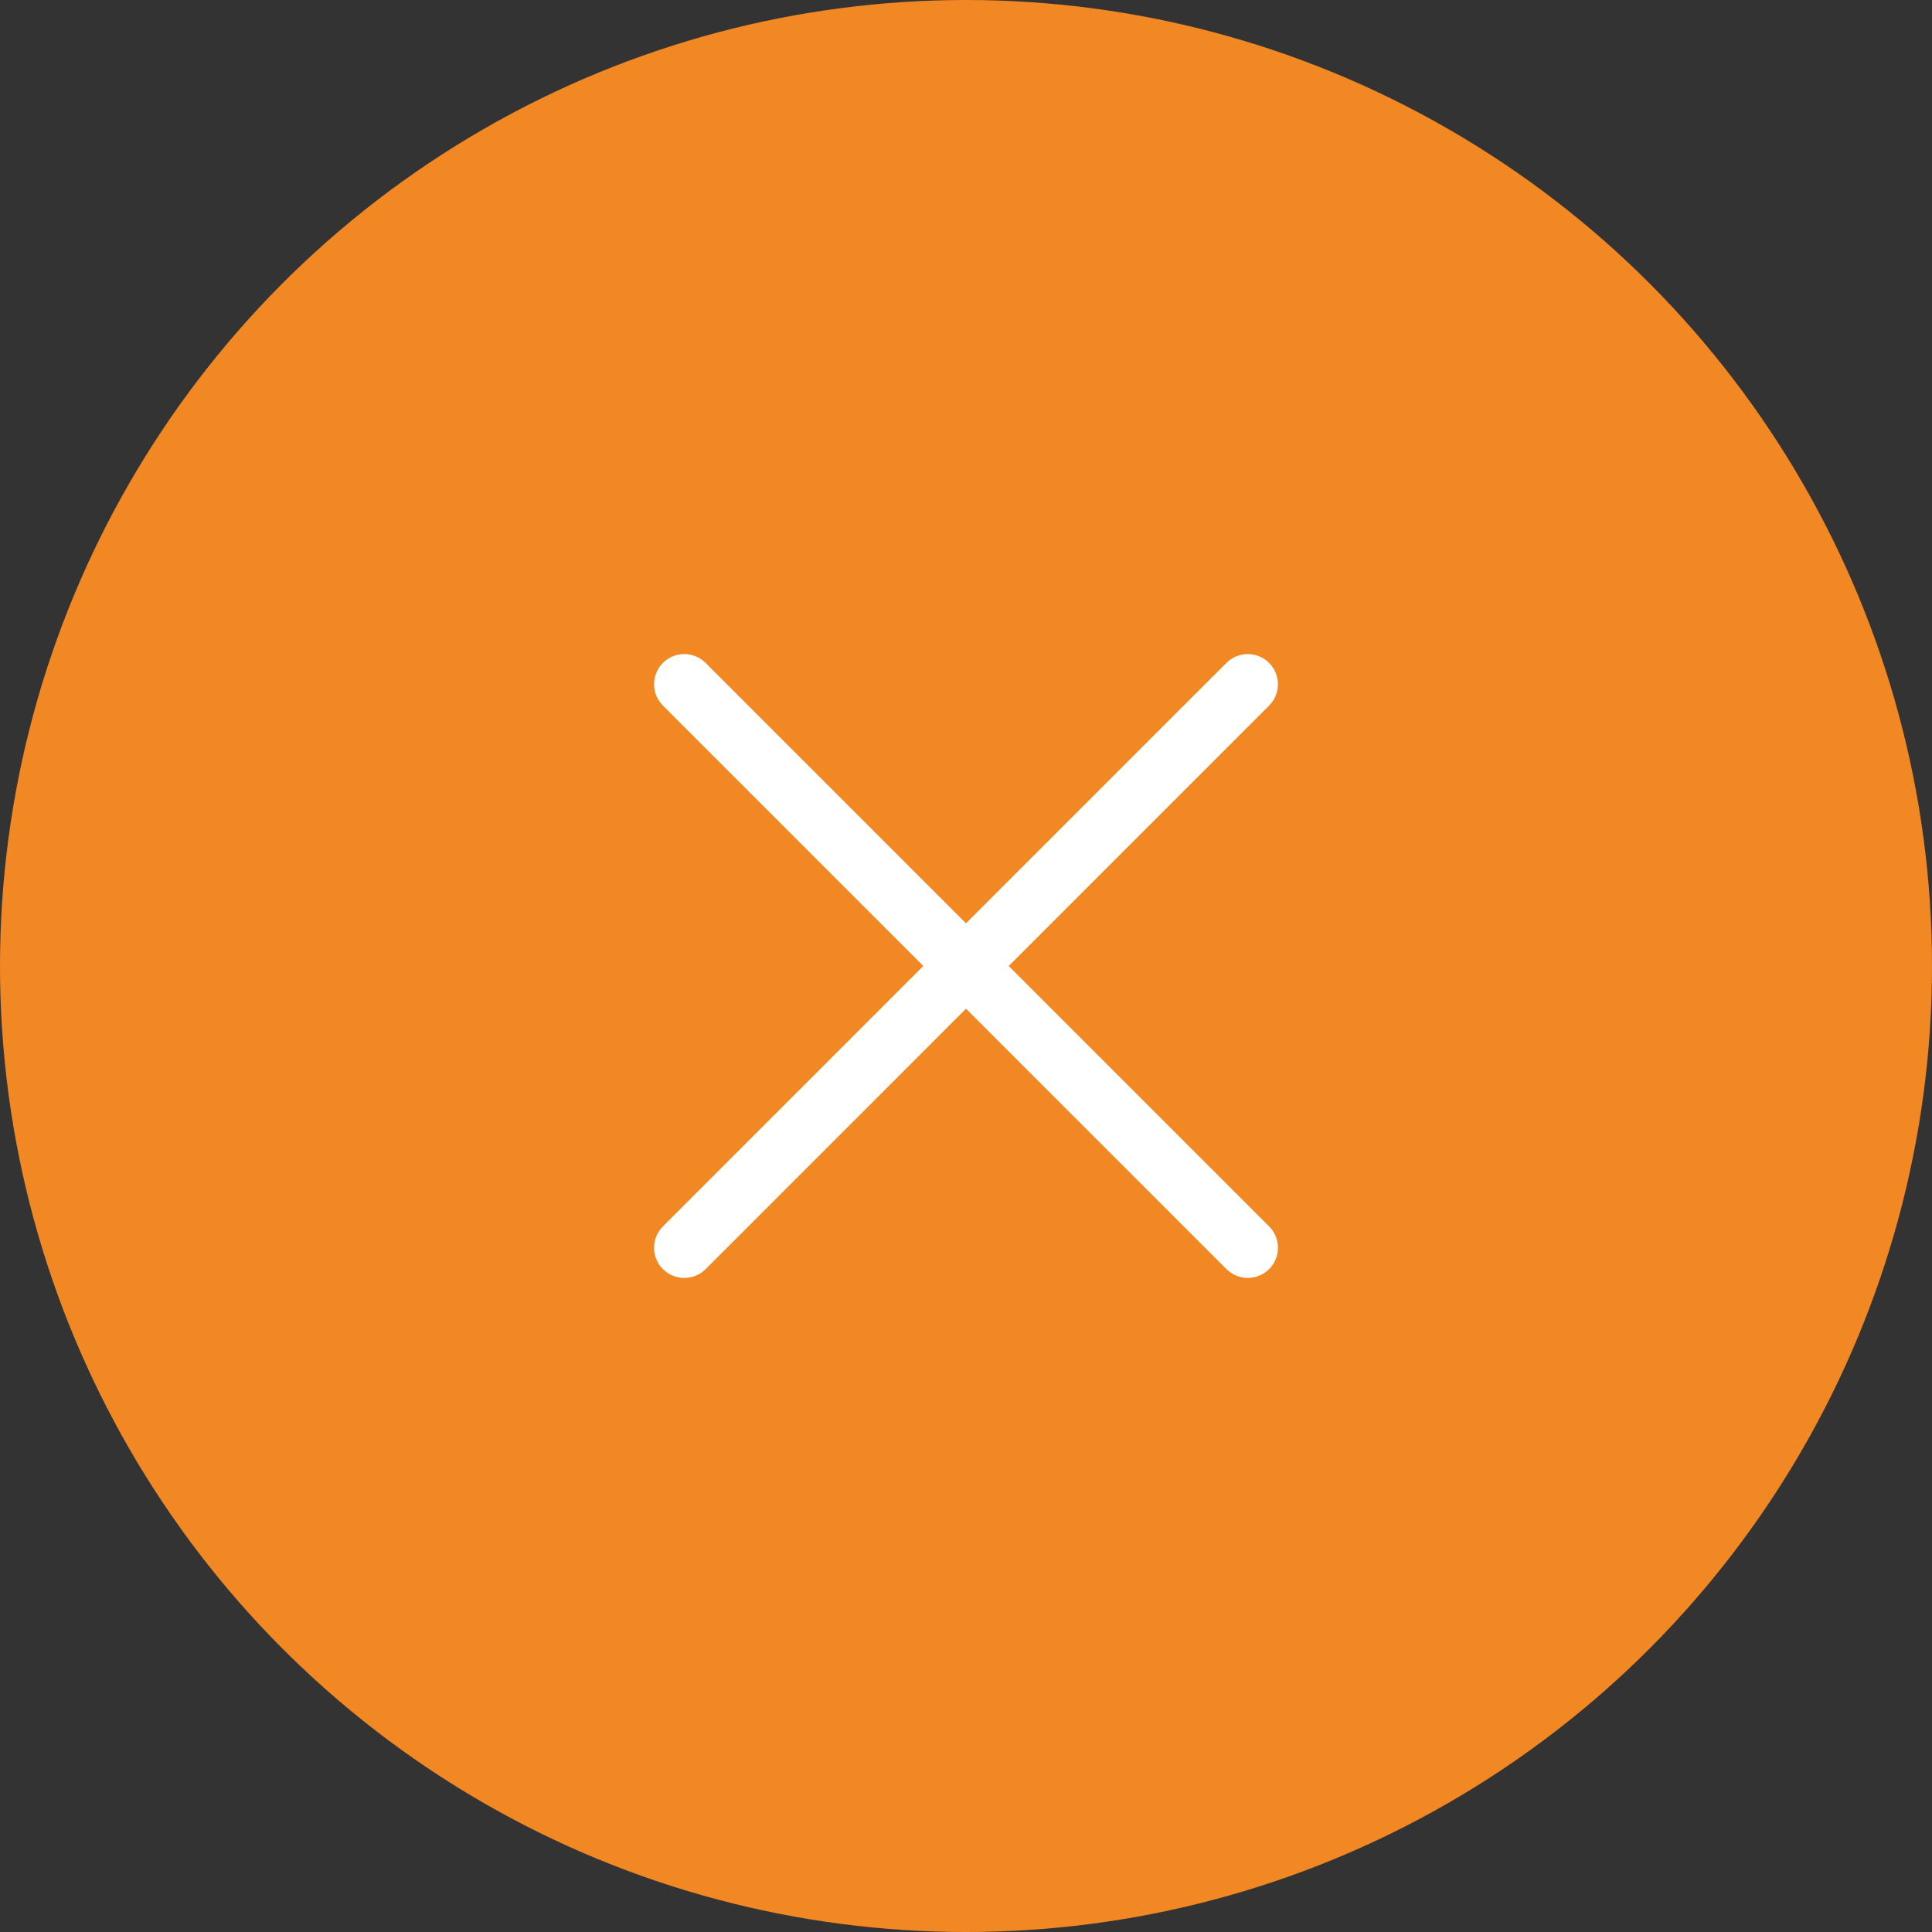 <svg width="48" height="48" viewBox="0 0 48 48" fill="none" xmlns="http://www.w3.org/2000/svg">
<rect x="0" y="0" width="48" height="48" fill="#333333" stroke="none"/>
<circle cx="24" cy="24" r="24" fill="#F18823"/>
<path fill-rule="evenodd" clip-rule="evenodd" d="M17.53 16.47C17.237 16.177 16.762 16.177 16.47 16.47C16.177 16.763 16.177 17.238 16.47 17.53L22.94 24L16.47 30.47C16.177 30.763 16.177 31.238 16.47 31.531C16.763 31.823 17.238 31.823 17.531 31.531L24 25.061L30.47 31.53C30.763 31.823 31.238 31.823 31.531 31.53C31.824 31.237 31.824 30.763 31.531 30.47L25.061 24L31.53 17.53C31.823 17.238 31.823 16.763 31.53 16.47C31.238 16.177 30.763 16.177 30.47 16.47L24 22.94L17.53 16.47Z" fill="white"/>
</svg>
